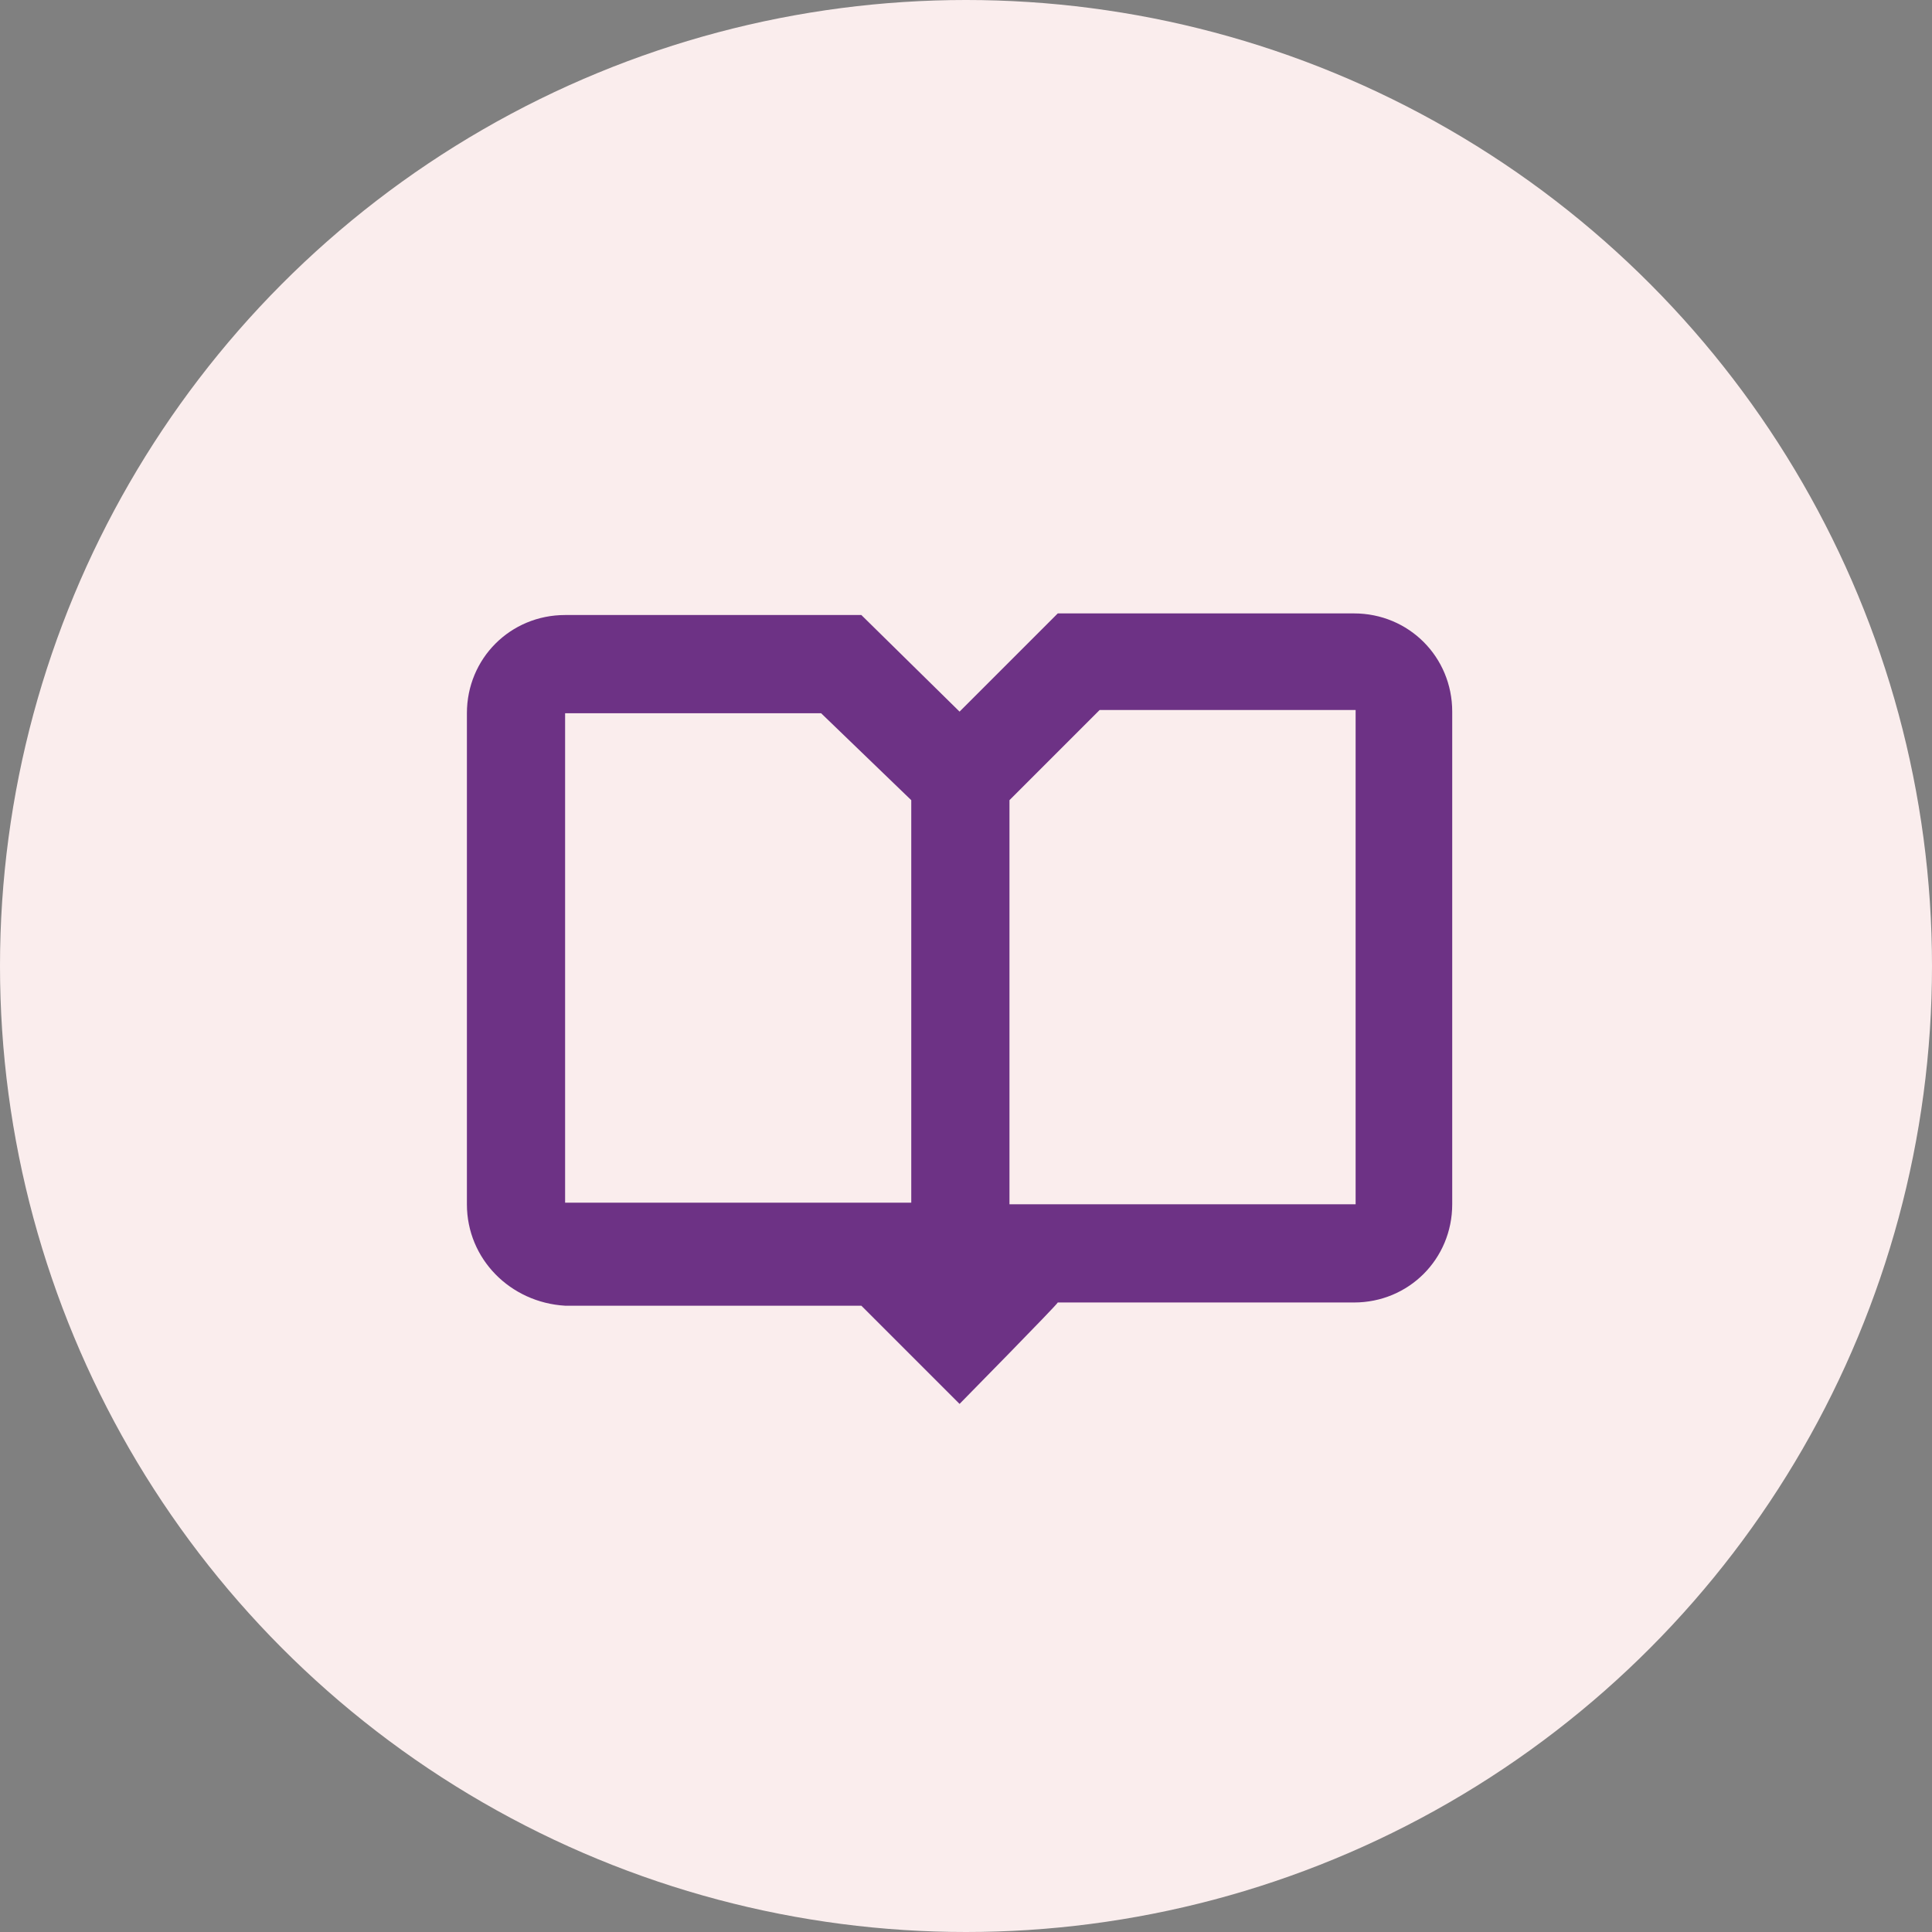 <svg viewBox="0 0 120 120" xmlns="http://www.w3.org/2000/svg"><rect x="0" y="0" width="120" height="120" fill="#808080" stroke="none"/><circle cx="60" cy="60" fill="#faeded" r="60"/><path d="m62.7 74.8h21.5v-30.7h-15.9s-5.6 5.6-5.6 5.6zm-6.1-25.1-5.6-5.4h-15.9c0-.1 0 30.4 0 30.4h21.5zm-3.1-11.5 6.1 6 6.1-6.1h18.4c3.4 0 6.1 2.7 6.1 6.1v30.6c0 3.4-2.7 6.1-6.1 6.1h-18.4c0 .1-6.1 6.3-6.1 6.3l-6.1-6.1h-18.4c-3.4-.2-6.1-2.9-6.1-6.3v-30.5c0-3.4 2.7-6.1 6.1-6.1z" fill="#6d3285"/></svg>